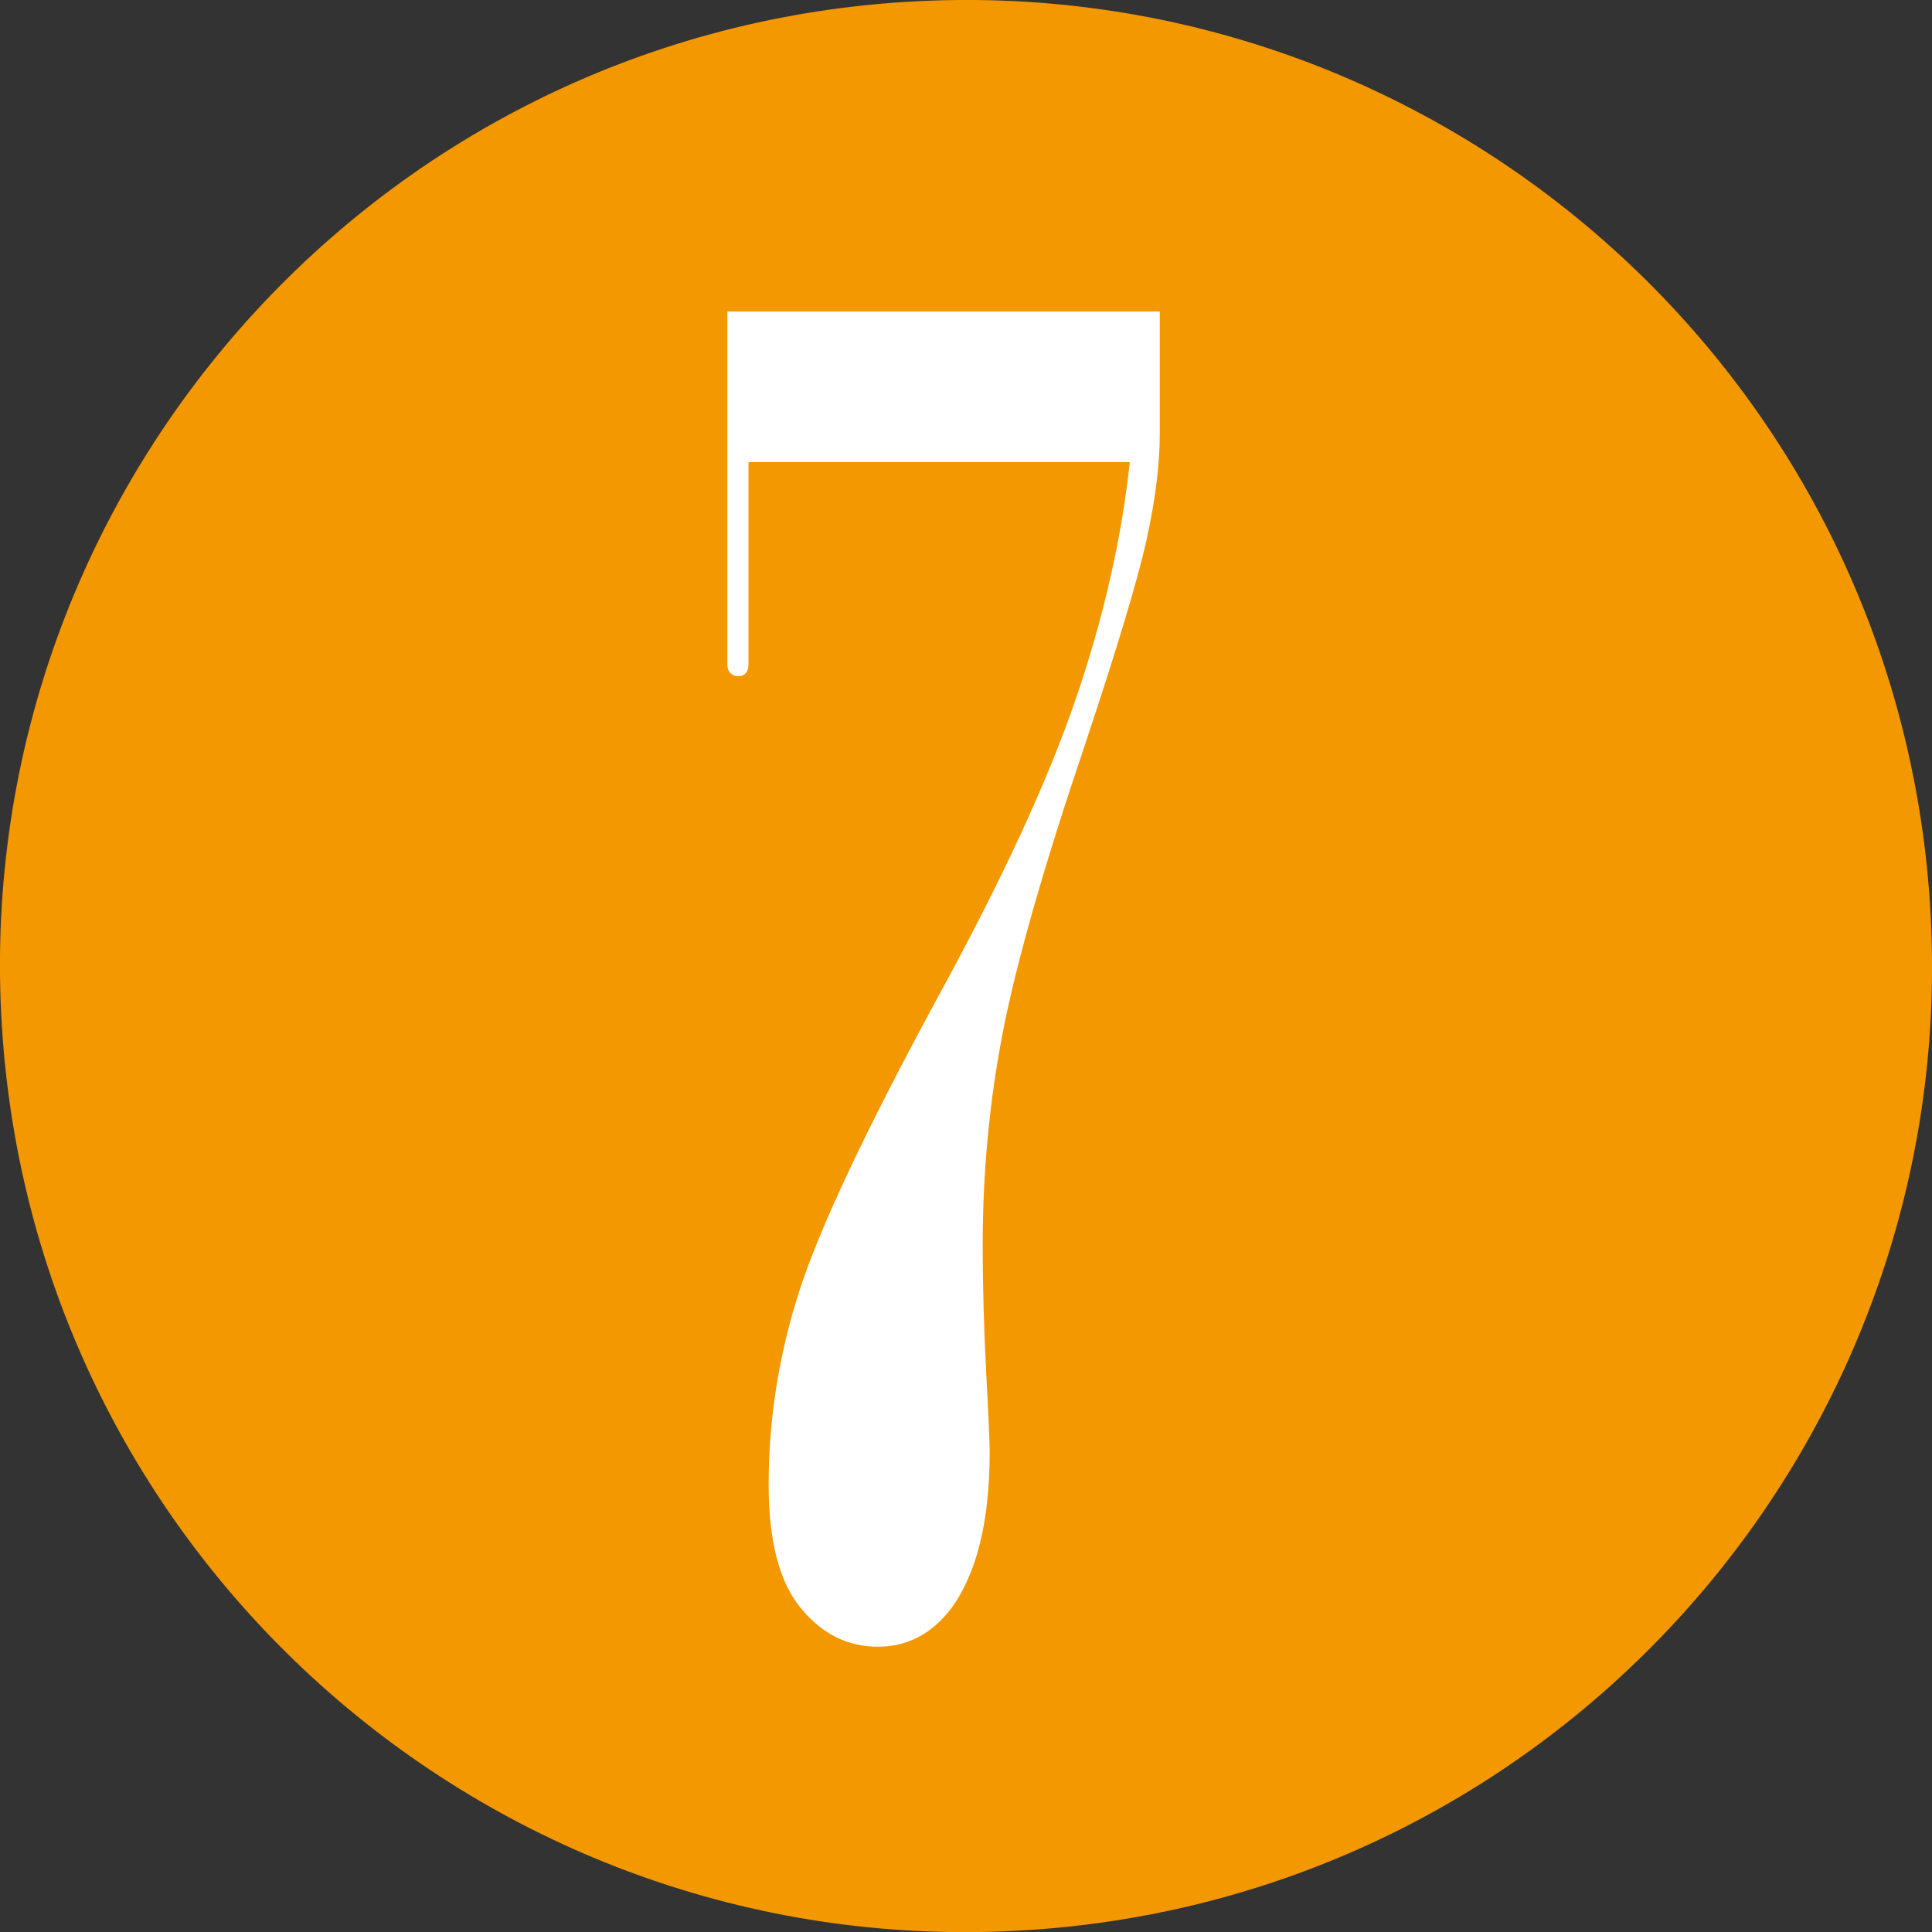 <!-- Generator: Adobe Illustrator 19.1.0, SVG Export Plug-In  -->
<svg version="1.1"
	 xmlns="http://www.w3.org/2000/svg" xmlns:xlink="http://www.w3.org/1999/xlink" xmlns:a="http://ns.adobe.com/AdobeSVGViewerExtensions/3.0/"
	 x="0px" y="0px" width="17.14px" height="17.142px" viewBox="0 0 17.14 17.142" style="enable-background:new 0 0 17.14 17.142;"
	 xml:space="preserve">
<rect x="0" y="0" width="17.14" height="17.142" fill="#333333" stroke="none"/>
<style type="text/css">
	.st0{fill-rule:evenodd;clip-rule:evenodd;fill:#F39800;}
	.st1{fill:#FFFFFF;}
</style>
<defs>
</defs>
<path class="st0" d="M17.122,8.016c0.307,4.723-3.272,8.801-7.998,9.107c-4.723,0.307-8.801-3.275-9.106-7.998
	c-0.307-4.723,3.273-8.801,7.996-9.107C12.741-0.288,16.815,3.296,17.122,8.016z"/>
<g>
	<path class="st1" d="M10.289,2.764V3.85c0,0.271-0.039,0.583-0.117,0.938c-0.078,0.354-0.261,0.961-0.547,1.82
		C9.261,7.686,9.018,8.534,8.898,9.151s-0.18,1.249-0.18,1.895c0,0.359,0.011,0.735,0.031,1.129
		c0.021,0.394,0.031,0.629,0.031,0.707c0,0.614-0.114,1.078-0.344,1.391c-0.172,0.224-0.388,0.336-0.648,0.336
		c-0.271,0-0.5-0.116-0.688-0.348c-0.188-0.231-0.281-0.595-0.281-1.09c0-0.578,0.09-1.149,0.27-1.711s0.595-1.442,1.246-2.641
		c0.558-1.021,0.96-1.892,1.207-2.613S9.95,4.783,10.023,4.1H6.64v1.797c0,0.031-0.008,0.056-0.023,0.074
		C6.601,5.99,6.578,5.999,6.547,5.999c-0.026,0-0.048-0.009-0.066-0.027C6.462,5.953,6.453,5.928,6.453,5.897V2.764H10.289z"/>
</g>
</svg>